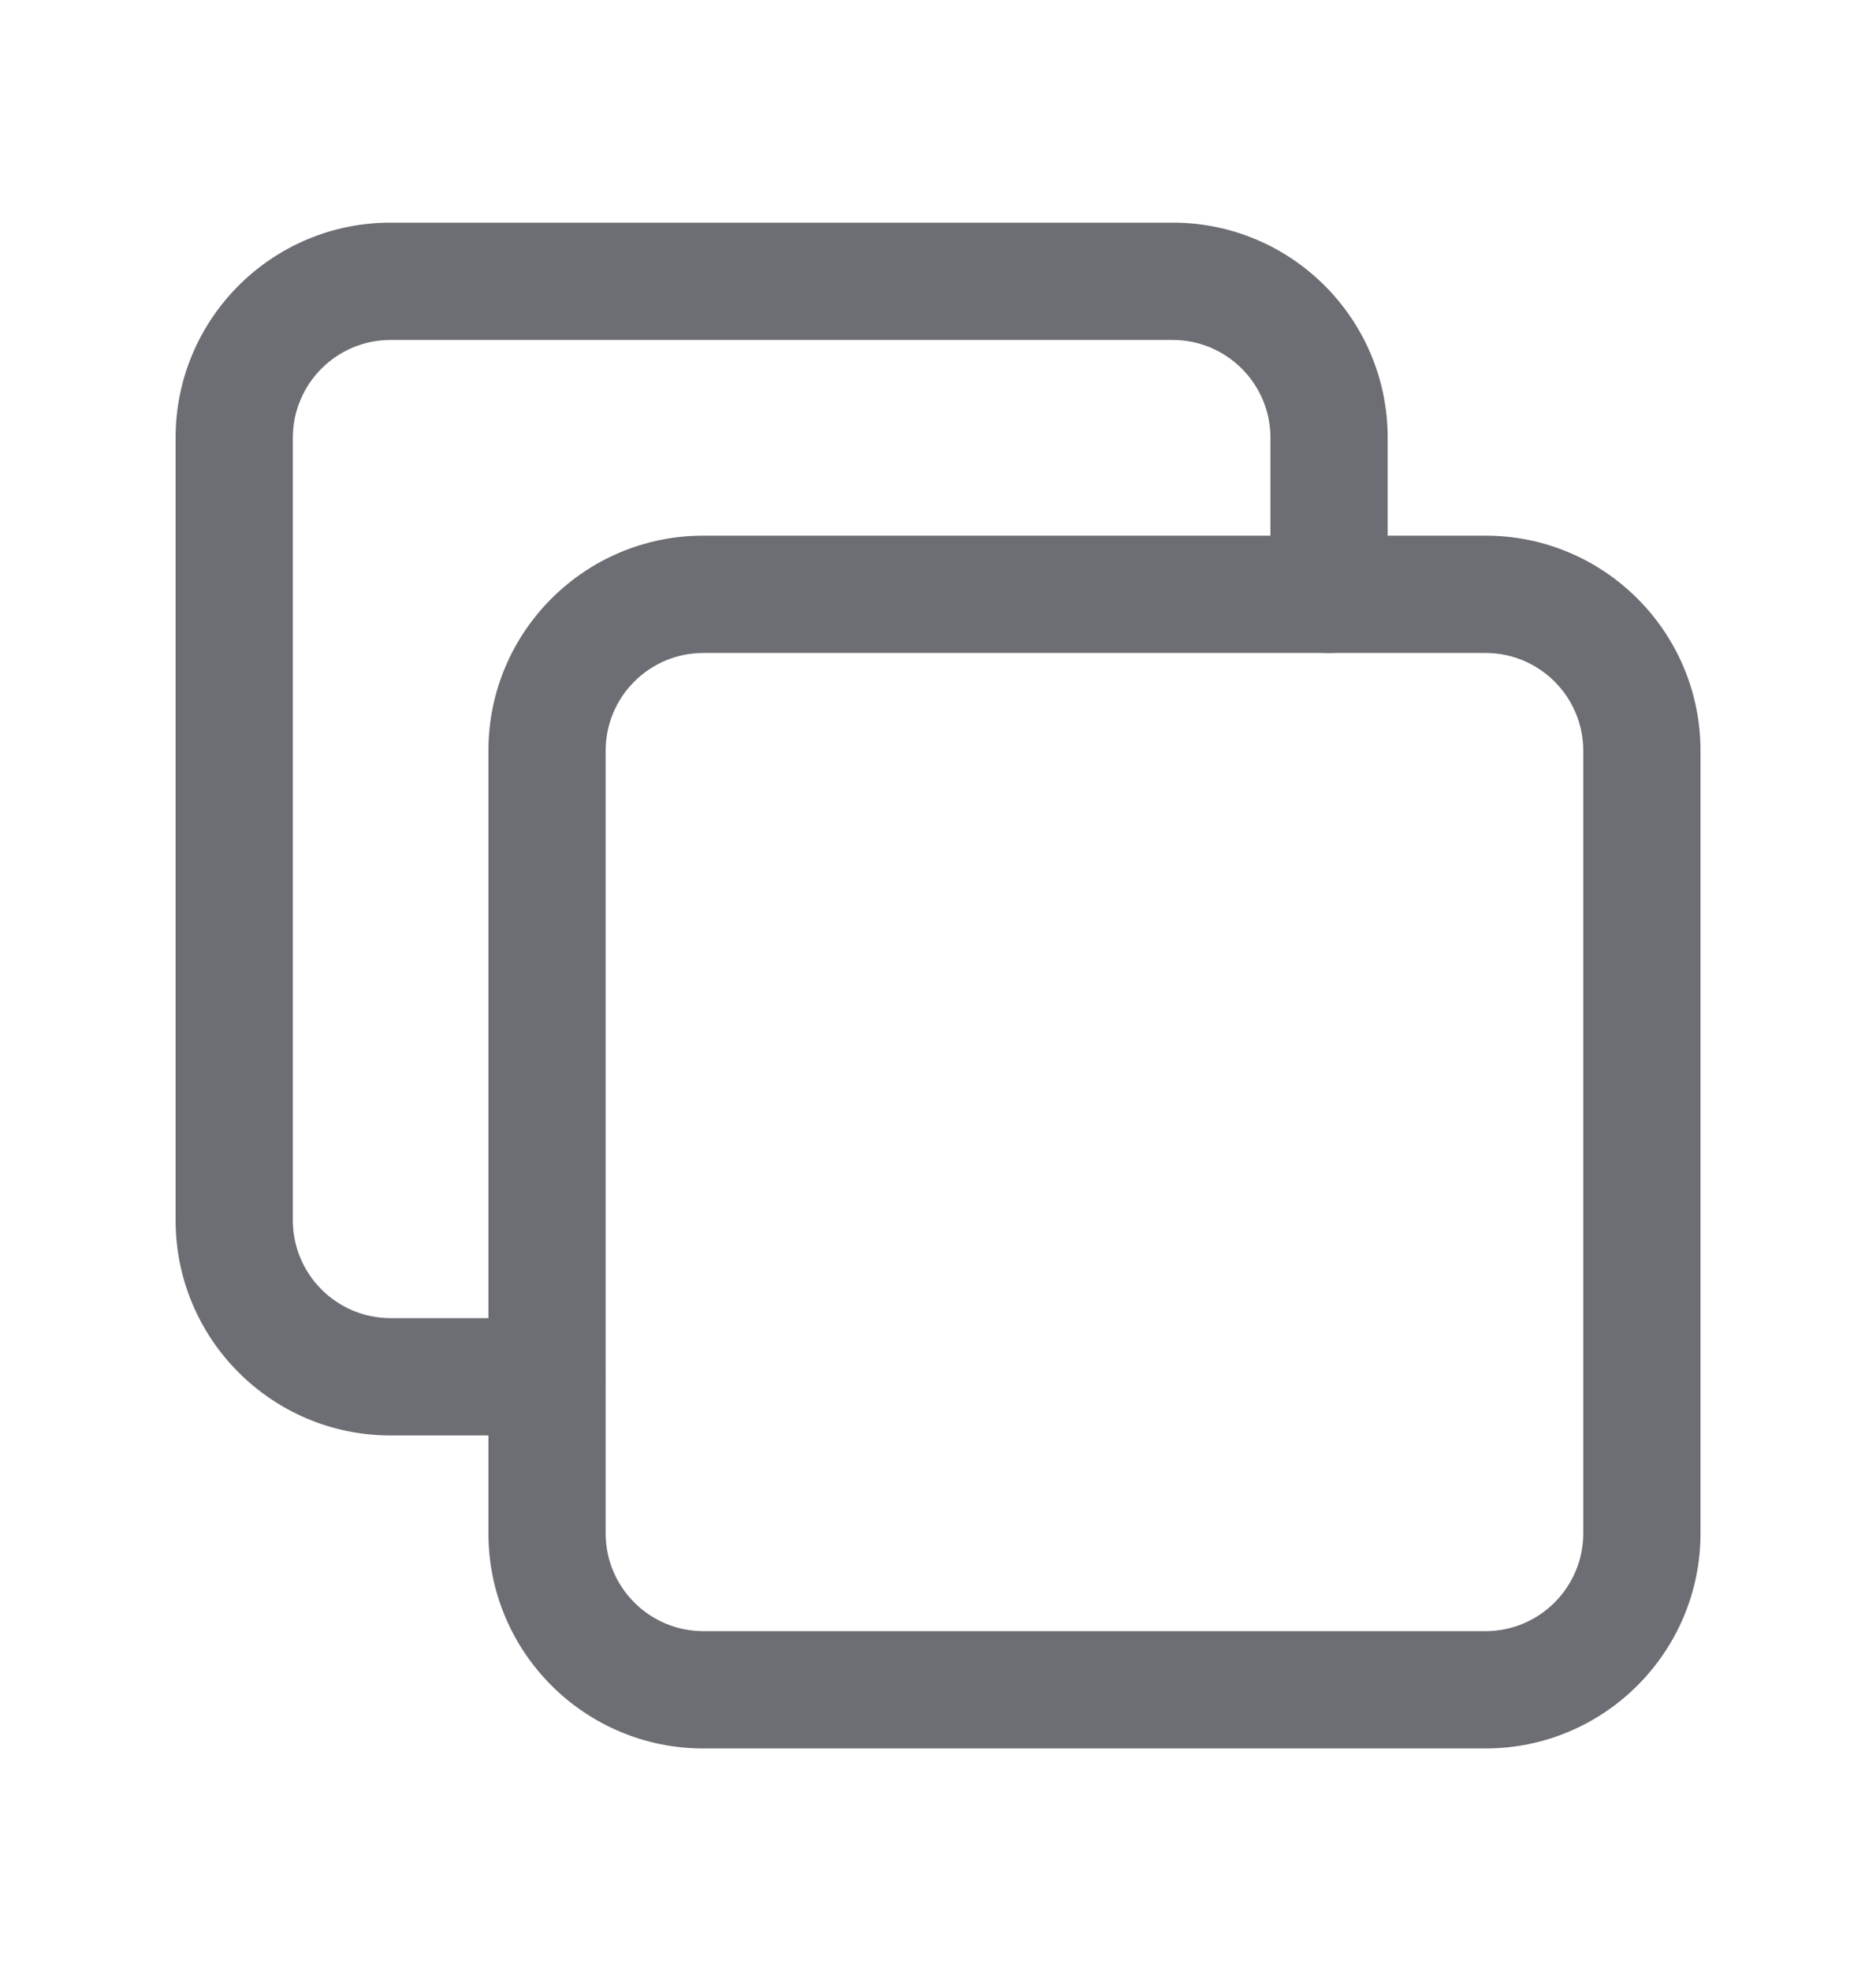 <svg width="20" height="21" viewBox="0 0 20 21" fill="none" xmlns="http://www.w3.org/2000/svg">
  <path fill-rule="evenodd" clip-rule="evenodd"
    d="M5.207 7.999C5.207 6.733 6.233 5.707 7.499 5.707H15.837C17.102 5.707 18.129 6.733 18.129 7.999V16.337C18.129 17.602 17.102 18.629 15.837 18.629H7.499C6.233 18.629 5.207 17.602 5.207 16.337V7.999ZM7.499 6.957C6.923 6.957 6.457 7.423 6.457 7.999V16.337C6.457 16.912 6.923 17.379 7.499 17.379H15.837C16.412 17.379 16.879 16.912 16.879 16.337V7.999C16.879 7.423 16.412 6.957 15.837 6.957H7.499Z"
    fill="#6C6E74" />
  <path fill-rule="evenodd" clip-rule="evenodd"
    d="M4.164 3.622C3.589 3.622 3.122 4.089 3.122 4.664V13.001C3.122 13.577 3.589 14.044 4.164 14.044H5.832C6.177 14.044 6.457 14.323 6.457 14.669C6.457 15.014 6.177 15.294 5.832 15.294H4.164C2.898 15.294 1.872 14.267 1.872 13.001V4.664C1.872 3.398 2.898 2.372 4.164 2.372H12.501C13.767 2.372 14.794 3.398 14.794 4.664V6.332C14.794 6.677 14.514 6.957 14.169 6.957C13.823 6.957 13.544 6.677 13.544 6.332V4.664C13.544 4.089 13.077 3.622 12.501 3.622H4.164Z"
    fill="#6C6E74" />
</svg>